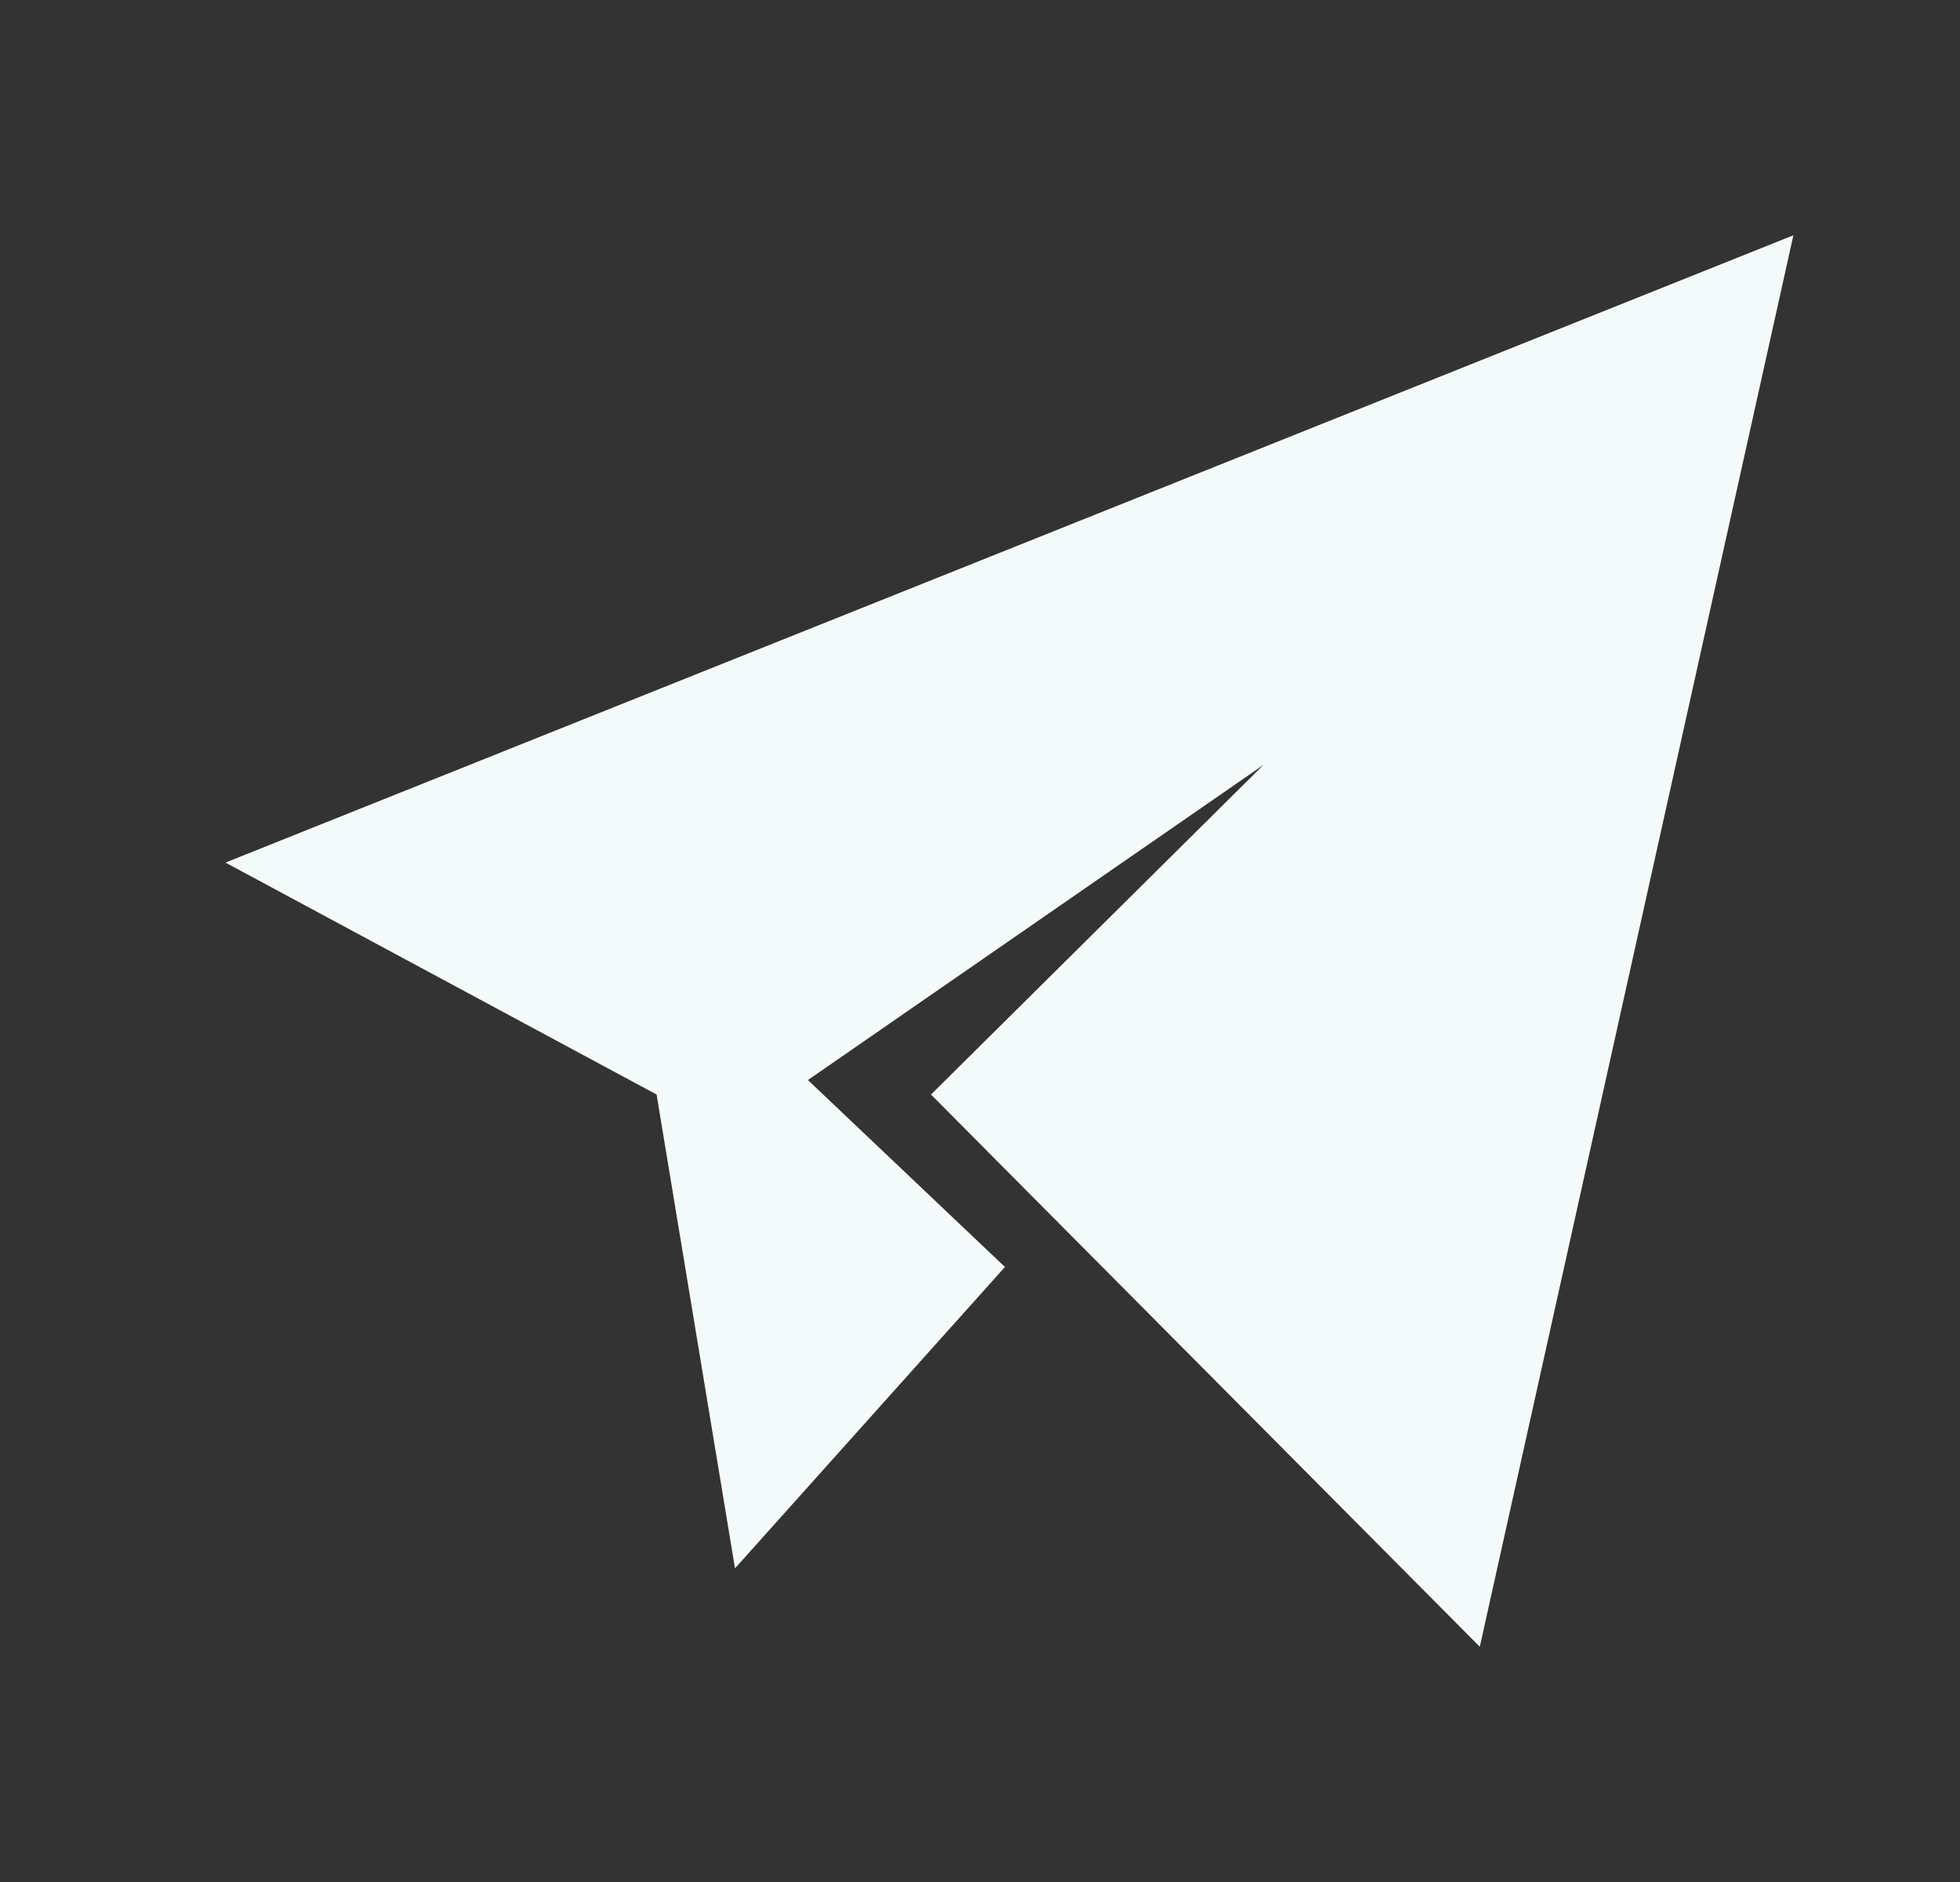 <svg width="25" height="24" viewBox="0 0 25 24" fill="none" xmlns="http://www.w3.org/2000/svg">
<rect x="0" y="0" width="25" height="24" fill="#333333" stroke="none"/>
<g id="telegram">
<path id="Vector" d="M22.875 3L18.875 21L11.875 13.958L16.116 9.754L10.305 13.773L12.818 16.157L9.375 20L8.375 13.958L2.876 11L22.875 3Z" fill="#F4FAFA"/>
</g>
</svg>
